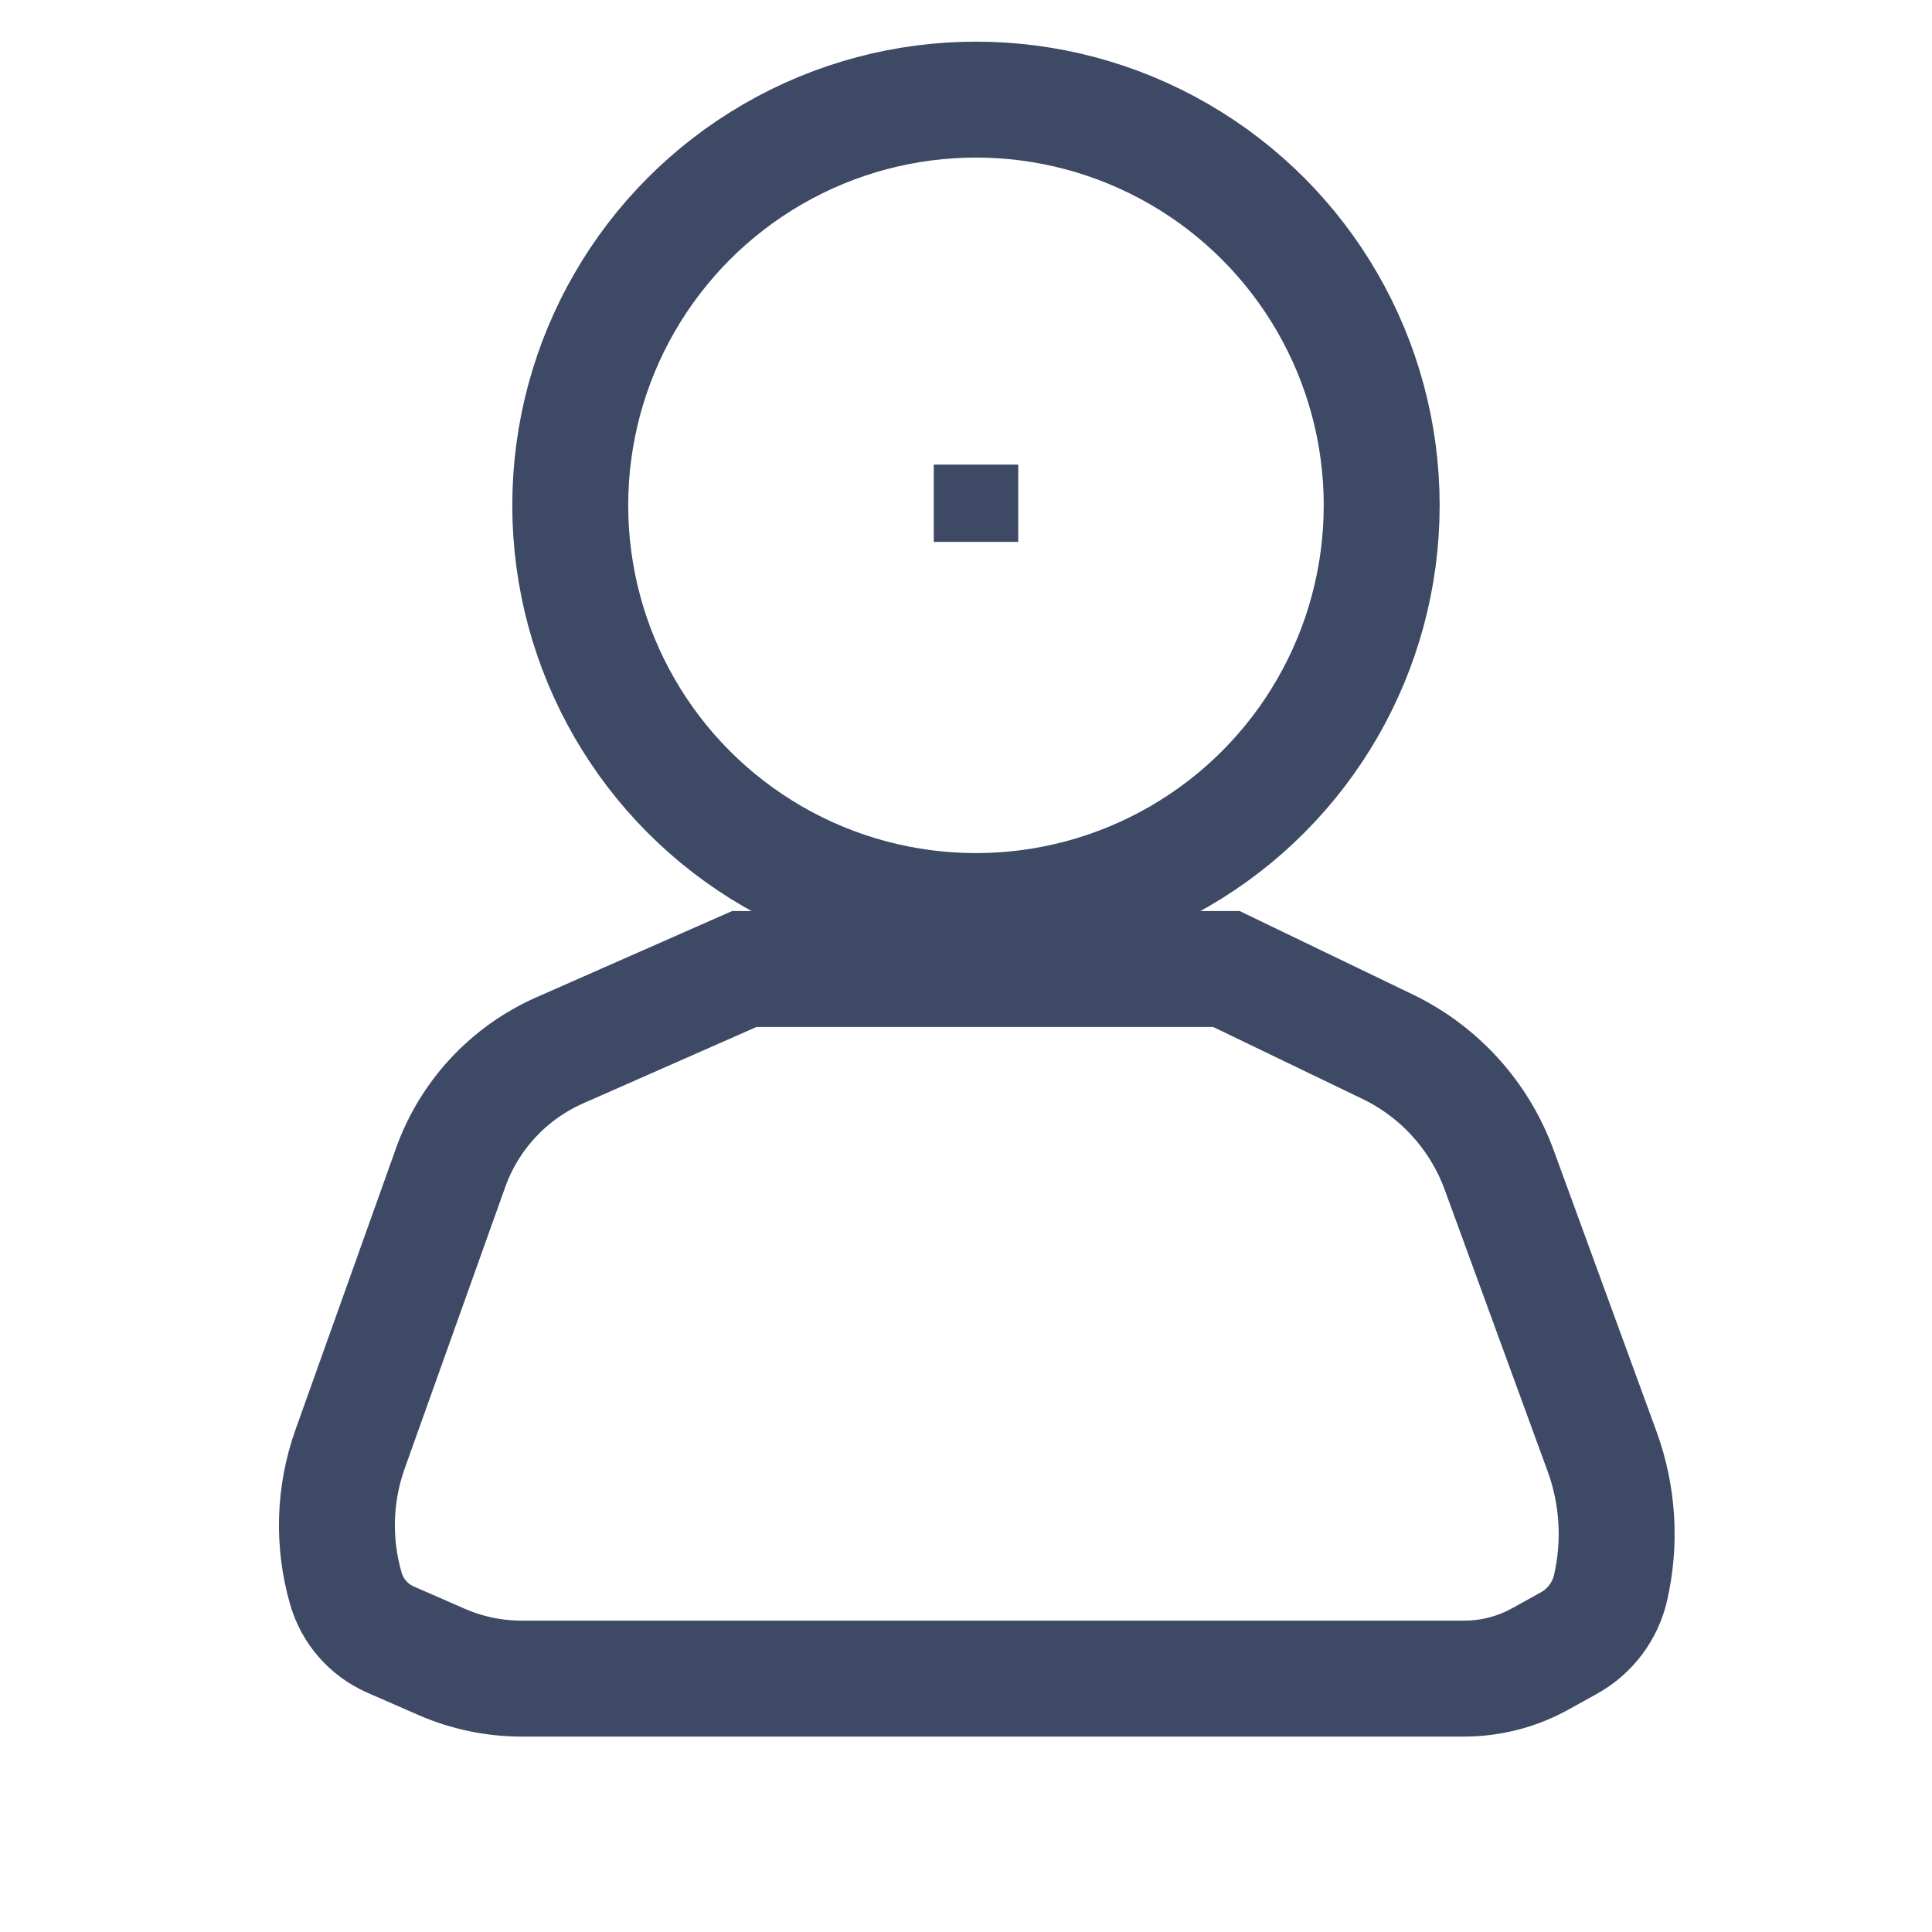 <svg width="25" height="25" viewBox="0 0 25 25" fill="none" xmlns="http://www.w3.org/2000/svg">
<g clip-path="url(#clip0_745_736)">
<circle cx="12.629" cy="6.539" r="5.25" stroke="#3D4965" stroke-width="1.5"/>
<mask id="path-2-inside-1_745_736" fill="white">
<rect x="8.722" y="5.391" width="3.362" height="2.555" rx="0.5"/>
</mask>
<rect x="8.722" y="5.391" width="3.362" height="2.555" rx="0.5" stroke="#3D4965" stroke-width="2" mask="url(#path-2-inside-1_745_736)"/>
<mask id="path-3-inside-2_745_736" fill="white">
<rect x="13.176" y="5.391" width="3.24" height="2.555" rx="0.5"/>
</mask>
<rect x="13.176" y="5.391" width="3.24" height="2.555" rx="0.5" stroke="#3D4965" stroke-width="2" mask="url(#path-3-inside-2_745_736)"/>
<path d="M12.083 6.512H13.176" stroke="#3D4965"/>
<path d="M7.244 13.591L9.631 12.539H15.87L17.953 13.543C18.625 13.866 19.143 14.438 19.399 15.138L20.73 18.779C20.937 19.345 20.975 19.958 20.841 20.545C20.771 20.849 20.576 21.109 20.302 21.261L19.936 21.464C19.634 21.632 19.293 21.721 18.947 21.721H6.747C6.393 21.721 6.042 21.647 5.717 21.506L5.056 21.217C4.774 21.094 4.561 20.852 4.476 20.557C4.304 19.964 4.323 19.333 4.53 18.752L5.83 15.112C6.072 14.432 6.584 13.882 7.244 13.591Z" stroke="#3D4965" stroke-width="1.5"/>
</g>
<defs>
<clipPath id="clip0_745_736">
<rect width="24" height="24" fill="white" transform="translate(0.629 0.539)"/>
</clipPath>
</defs>
</svg>
